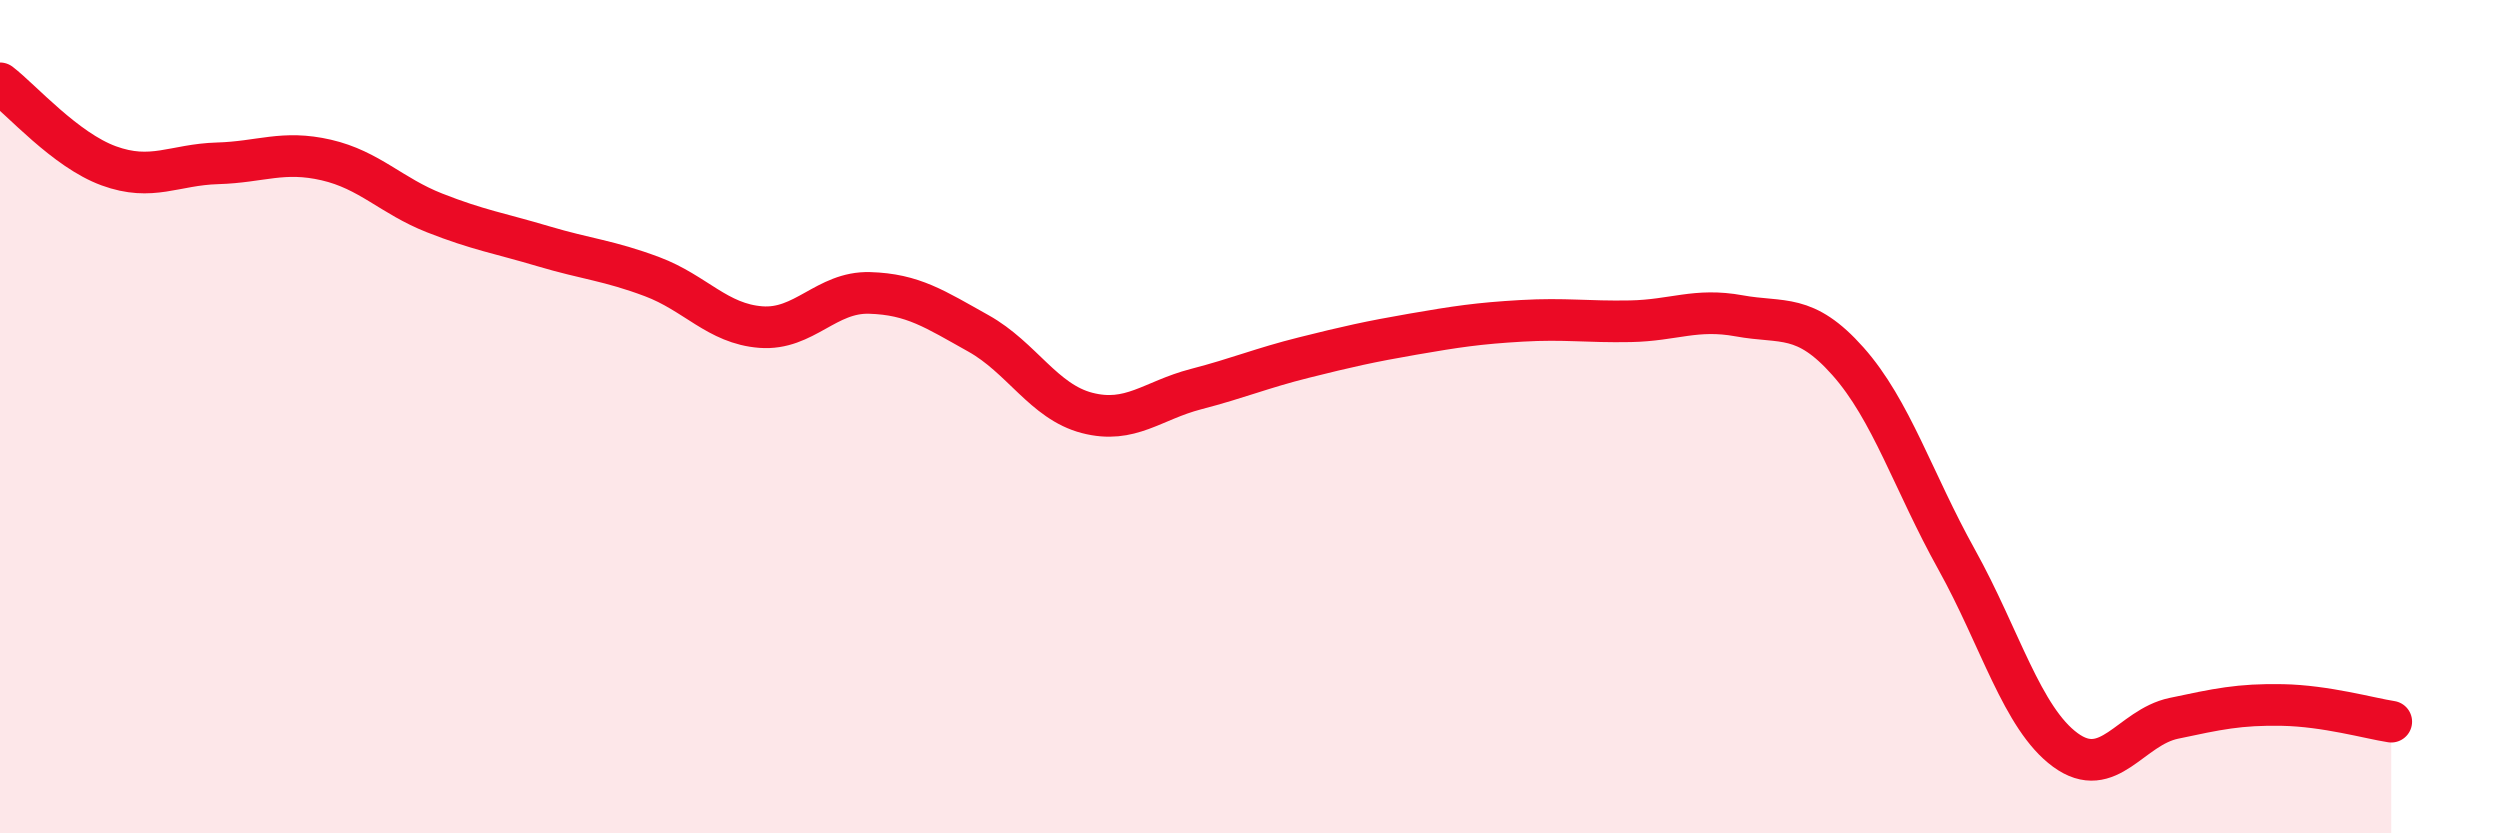 
    <svg width="60" height="20" viewBox="0 0 60 20" xmlns="http://www.w3.org/2000/svg">
      <path
        d="M 0,2 C 0.52,2.4 1.57,3.6 2.61,3.98 C 3.65,4.36 4.18,3.95 5.22,3.92 C 6.26,3.89 6.79,3.6 7.83,3.84 C 8.87,4.08 9.39,4.7 10.43,5.11 C 11.47,5.52 12,5.6 13.04,5.91 C 14.08,6.22 14.61,6.25 15.65,6.64 C 16.69,7.03 17.22,7.77 18.26,7.85 C 19.3,7.93 19.83,7 20.87,7.03 C 21.91,7.06 22.44,7.42 23.48,8 C 24.52,8.58 25.05,9.64 26.09,9.91 C 27.13,10.18 27.66,9.61 28.7,9.34 C 29.74,9.07 30.26,8.84 31.3,8.58 C 32.34,8.32 32.87,8.2 33.91,8.02 C 34.95,7.84 35.48,7.76 36.52,7.7 C 37.56,7.64 38.09,7.73 39.13,7.71 C 40.17,7.69 40.7,7.39 41.74,7.58 C 42.78,7.77 43.31,7.5 44.35,8.67 C 45.39,9.84 45.92,11.56 46.96,13.43 C 48,15.3 48.53,17.24 49.57,18 C 50.61,18.76 51.13,17.46 52.17,17.24 C 53.21,17.02 53.74,16.9 54.78,16.92 C 55.82,16.94 56.87,17.24 57.39,17.32L57.39 20L0 20Z"
        fill="#EB0A25"
        opacity="0.1"
        stroke-linecap="round"
        stroke-linejoin="round"
      />
      <path
        d="M 0,2 C 0.52,2.4 1.57,3.6 2.61,3.98 C 3.65,4.36 4.18,3.95 5.22,3.92 C 6.26,3.89 6.79,3.6 7.83,3.84 C 8.87,4.08 9.39,4.7 10.43,5.11 C 11.47,5.52 12,5.6 13.04,5.91 C 14.08,6.22 14.61,6.25 15.65,6.64 C 16.69,7.03 17.22,7.77 18.26,7.85 C 19.3,7.93 19.83,7 20.87,7.03 C 21.91,7.06 22.44,7.42 23.48,8 C 24.52,8.58 25.05,9.64 26.09,9.91 C 27.13,10.18 27.66,9.61 28.7,9.34 C 29.74,9.07 30.26,8.84 31.3,8.58 C 32.34,8.32 32.87,8.2 33.91,8.02 C 34.95,7.84 35.48,7.76 36.52,7.7 C 37.56,7.64 38.09,7.73 39.13,7.71 C 40.17,7.69 40.7,7.39 41.74,7.58 C 42.78,7.77 43.31,7.5 44.35,8.67 C 45.39,9.84 45.92,11.56 46.96,13.43 C 48,15.3 48.53,17.24 49.57,18 C 50.61,18.76 51.13,17.46 52.17,17.24 C 53.21,17.02 53.74,16.9 54.78,16.92 C 55.82,16.94 56.87,17.24 57.39,17.32"
        stroke="#EB0A25"
        stroke-width="1"
        fill="none"
        stroke-linecap="round"
        stroke-linejoin="round"
      />
    </svg>
  